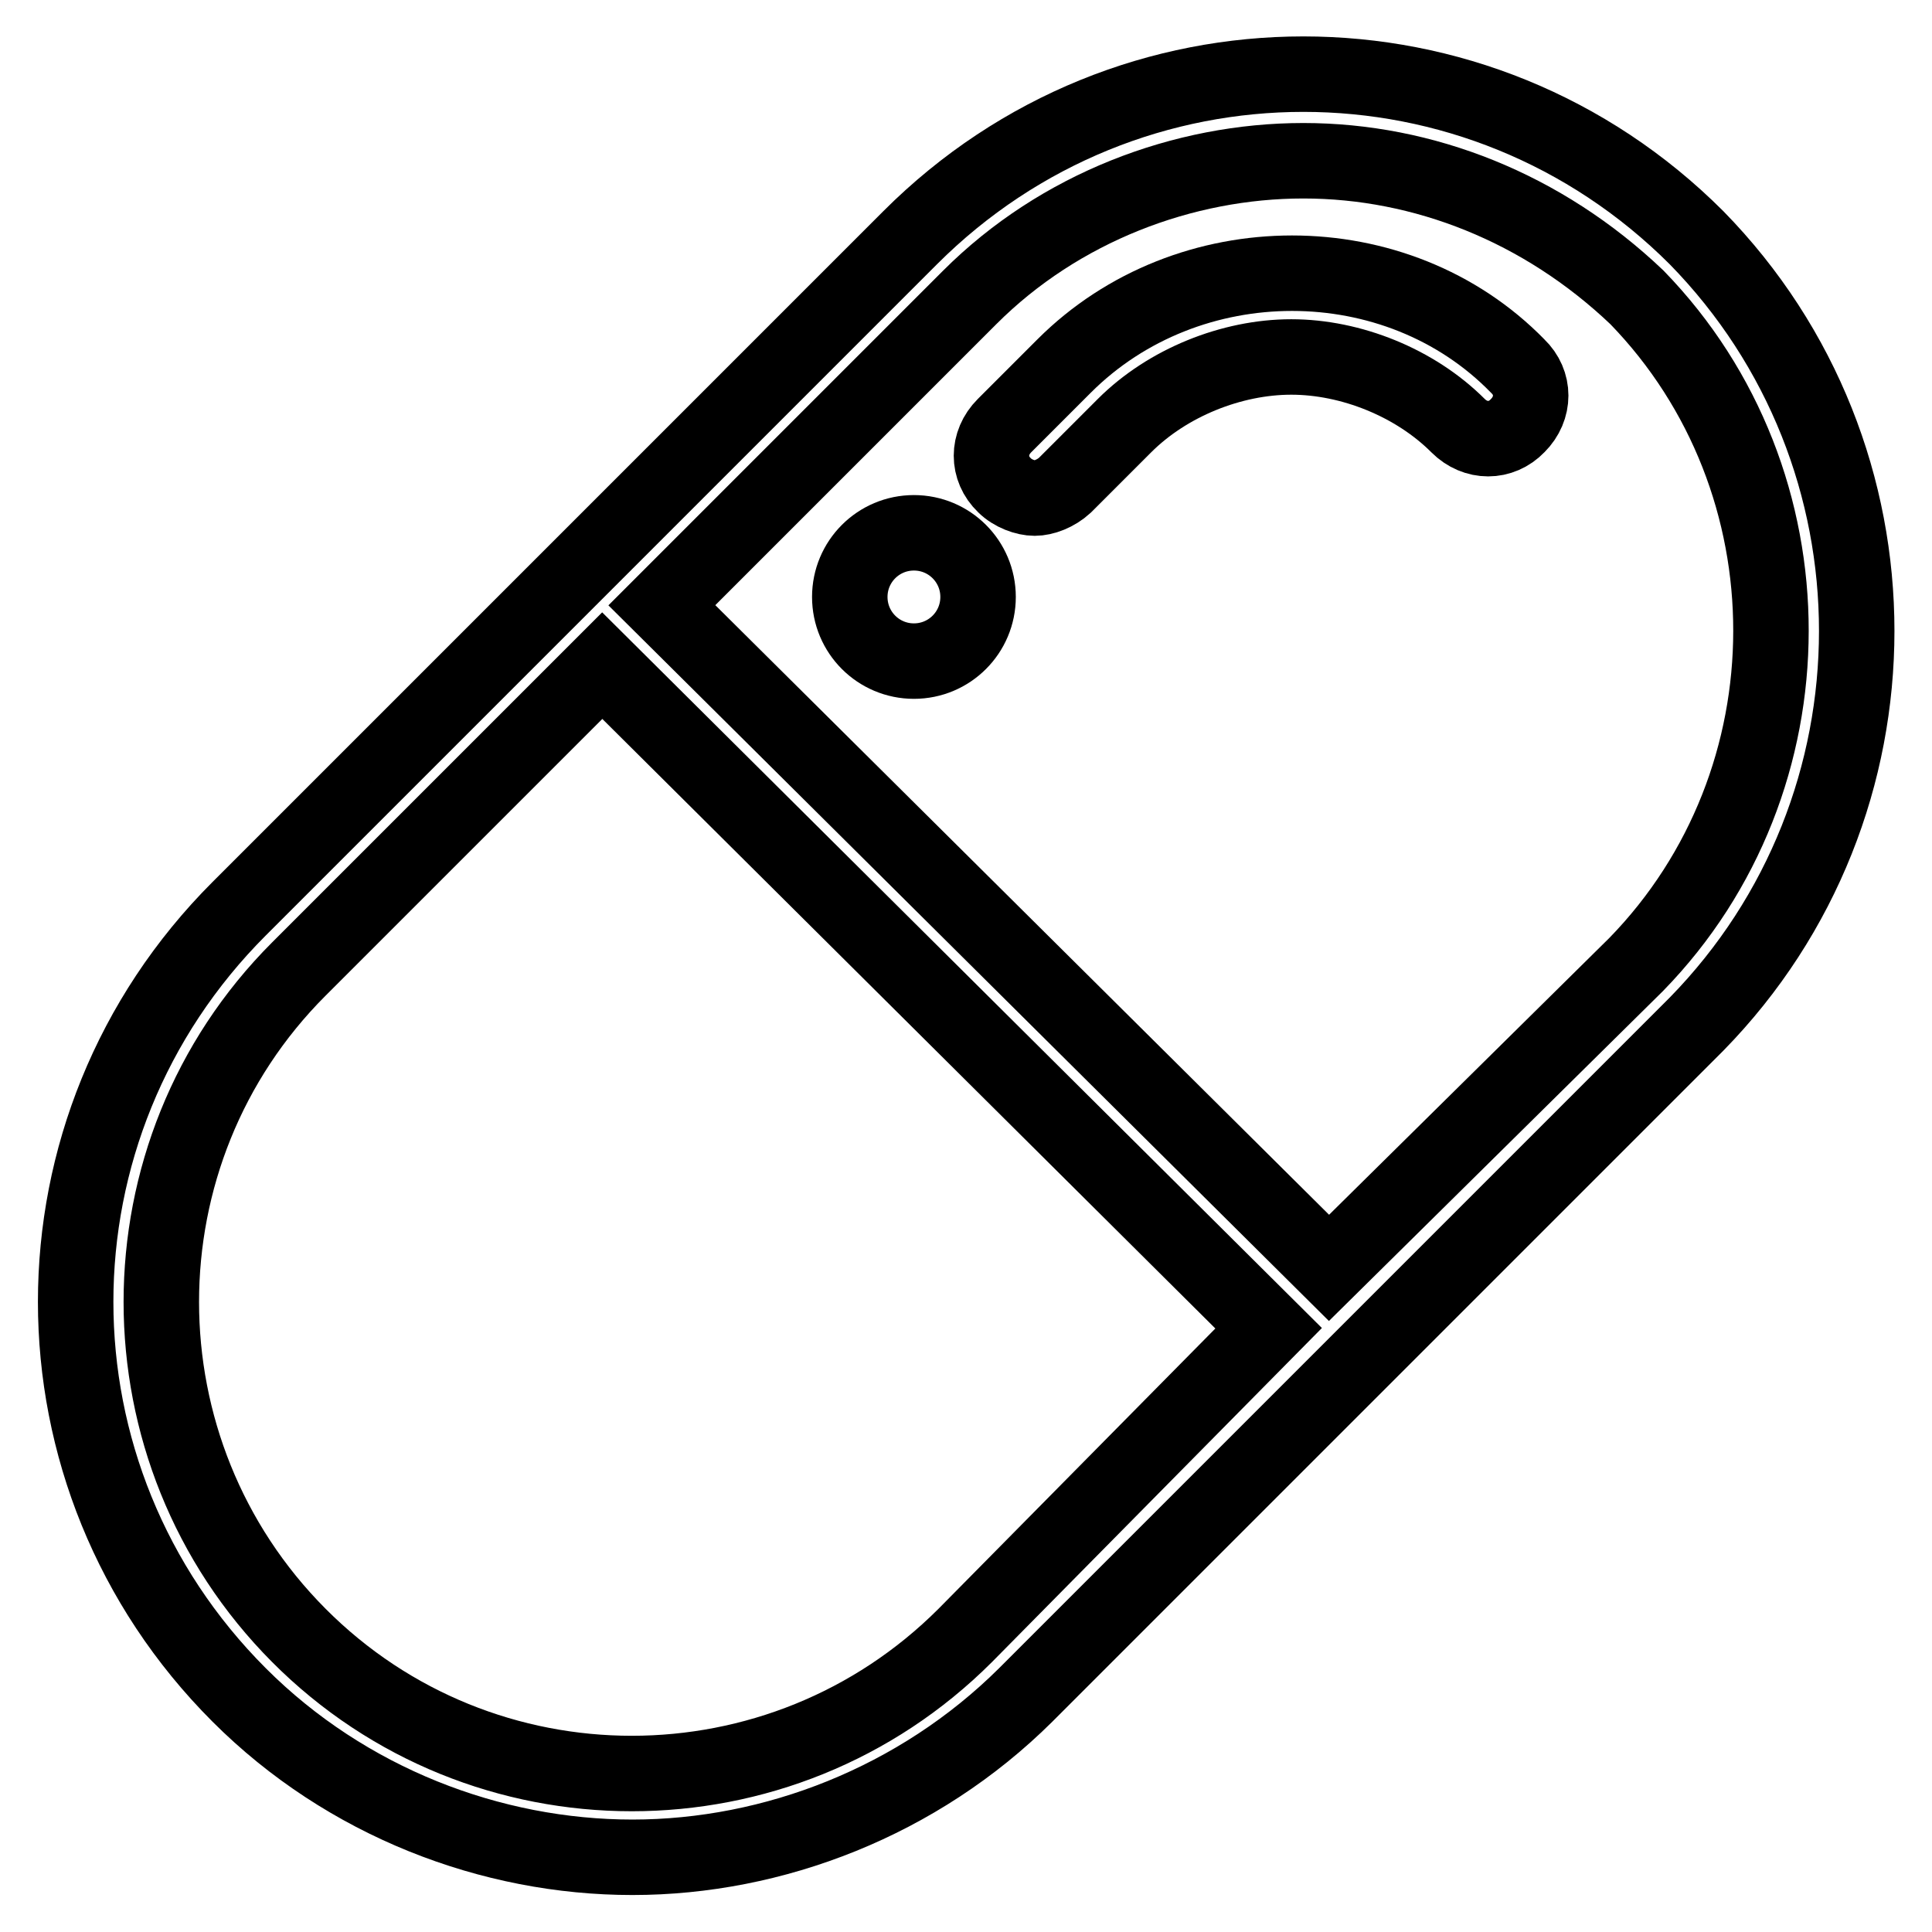 <?xml version="1.0" encoding="utf-8"?>
<!-- Svg Vector Icons : http://www.onlinewebfonts.com/icon -->
<!DOCTYPE svg PUBLIC "-//W3C//DTD SVG 1.1//EN" "http://www.w3.org/Graphics/SVG/1.1/DTD/svg11.dtd">
<svg version="1.1" xmlns="http://www.w3.org/2000/svg" xmlns:xlink="http://www.w3.org/1999/xlink" x="0px" y="0px" viewBox="0 0 256 256" enable-background="new 0 0 256 256" xml:space="preserve">
<g> <path stroke-width="10" fill-opacity="0" stroke="#000000"  d="M224.8,31.5c-28.9-28.9-75.3-28.9-104.2,0l-88.9,88.9c-28.9,28.9-28.9,75.3,0,104.2 c14.2,14.2,33.4,21.5,52.1,21.5c18.7,0,37.9-7.4,52.1-21.5l88.9-88.9C253.1,106.8,253.1,60.4,224.8,31.5z M127.9,216.7 c-24.4,24.4-64,24.4-88.3,0c-24.3-24.4-24.3-64,0-88.3l40.2-40.2l88.3,87.8L127.9,216.7z M216.8,127.8L176.1,168L87.7,80.2 l40.8-40.8c11.9-11.9,28.3-18.1,44.2-18.1c15.9,0,31.7,6.2,44.2,18.1C240.6,63.8,240.6,103.4,216.8,127.8L216.8,127.8z"/> <path stroke-width="10" fill-opacity="0" stroke="#000000"  d="M141,48.5l-7.9,7.9c-2.3,2.3-2.3,5.7,0,7.9c1.1,1.1,2.8,1.7,4,1.7s2.8-0.6,4-1.7l7.9-7.9 c5.7-5.7,14.2-9.1,22.1-9.1c7.9,0,16.4,3.4,22.1,9.1c2.3,2.3,5.7,2.3,7.9,0c2.3-2.3,2.3-5.7,0-7.9C185.1,32.1,157.4,32.1,141,48.5z "/> <path stroke-width="10" fill-opacity="0" stroke="#000000"  d="M112.6,79.1c0,4.7,3.8,8.5,8.5,8.5c4.7,0,8.5-3.8,8.5-8.5c0-4.7-3.8-8.5-8.5-8.5 C116.4,70.6,112.6,74.4,112.6,79.1z"/></g>
</svg>
